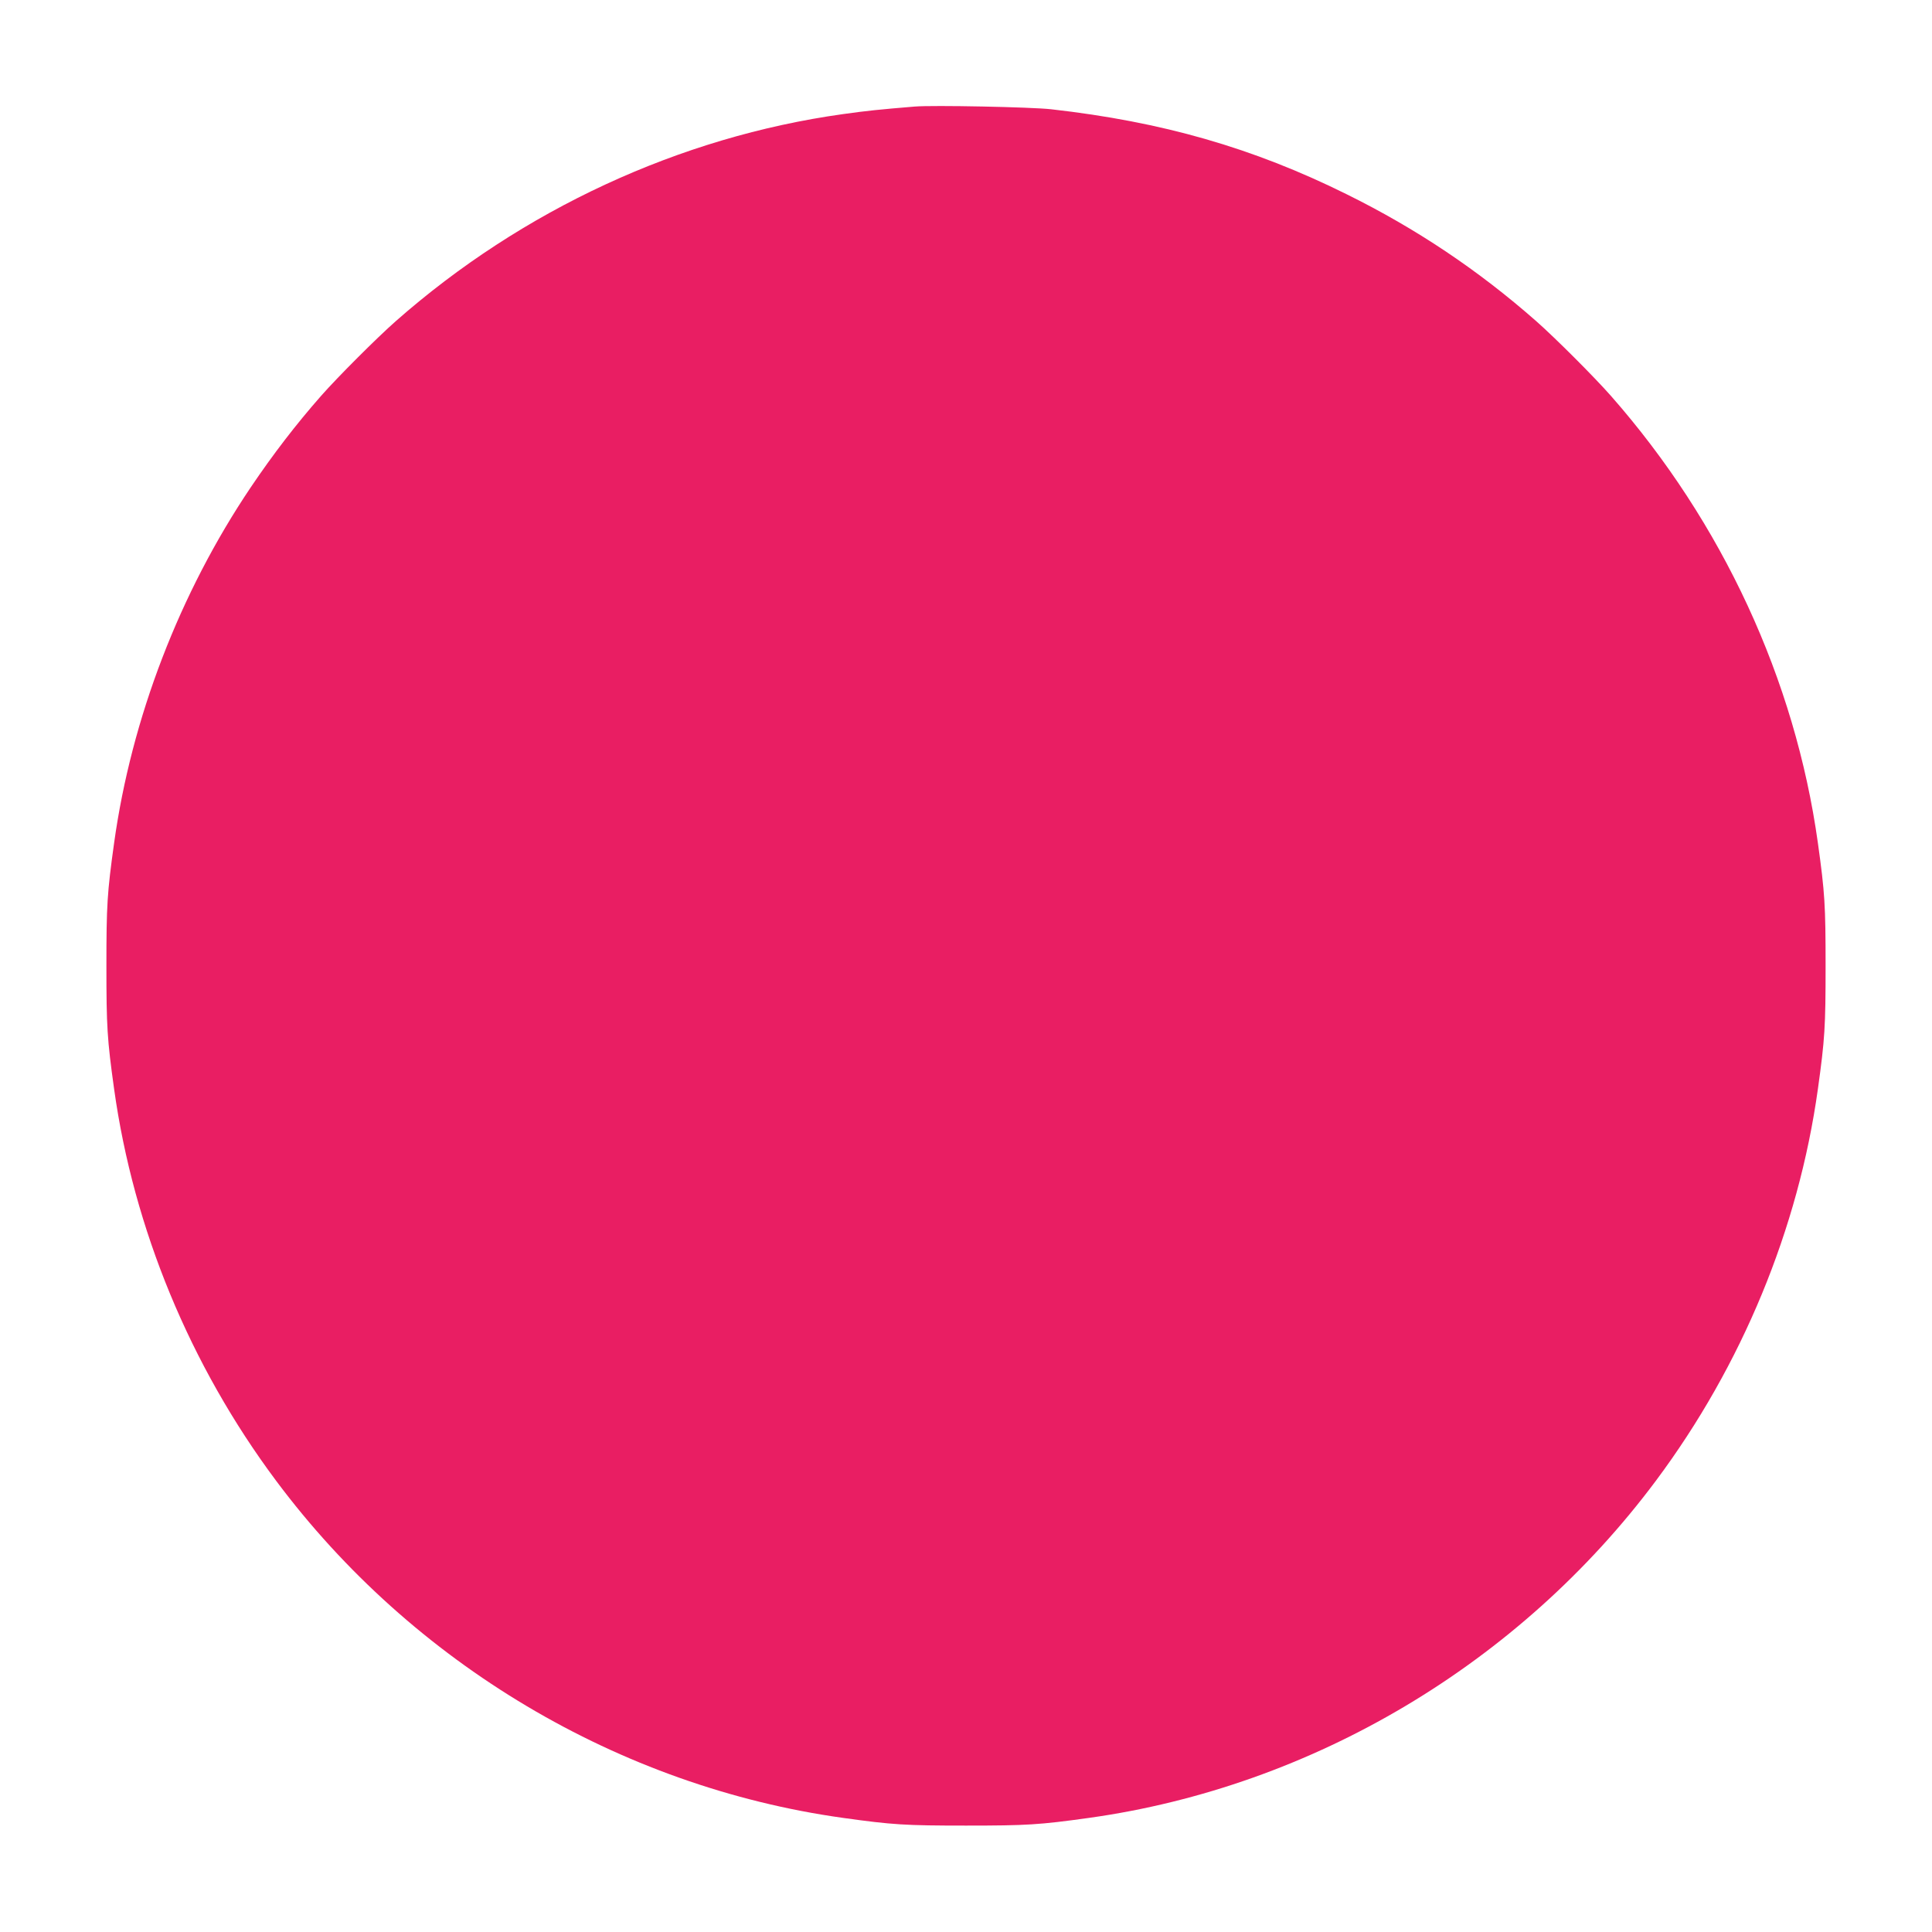 <?xml version="1.0" standalone="no"?>
<!DOCTYPE svg PUBLIC "-//W3C//DTD SVG 20010904//EN"
 "http://www.w3.org/TR/2001/REC-SVG-20010904/DTD/svg10.dtd">
<svg version="1.0" xmlns="http://www.w3.org/2000/svg"
 width="1280pt" height="1280pt" viewBox="0 0 1280 1280"
 preserveAspectRatio="xMidYMid meet">
<g transform="translate(0,1280) scale(0.1,-0.1)"
fill="#e91e63" stroke="none">
<path d="M6060 12094 c-230 -19 -319 -28 -475 -50 -1082 -151 -2125 -634
-2962 -1371 -126 -111 -385 -370 -496 -496 -167 -190 -316 -384 -466 -606
-471 -700 -790 -1529 -905 -2356 -46 -330 -51 -413 -51 -815 0 -402 5 -485 51
-815 129 -926 503 -1831 1073 -2595 904 -1212 2275 -2027 3756 -2234 330 -46
413 -51 815 -51 402 0 485 5 815 51 1481 207 2852 1022 3756 2234 570 764 944
1669 1073 2595 46 330 51 413 51 815 0 402 -5 485 -51 815 -151 1083 -633
2123 -1371 2962 -111 126 -370 385 -496 496 -383 337 -795 613 -1257 841 -620
307 -1220 479 -1955 562 -132 15 -786 28 -905 18z"/>
</g>
</svg>
